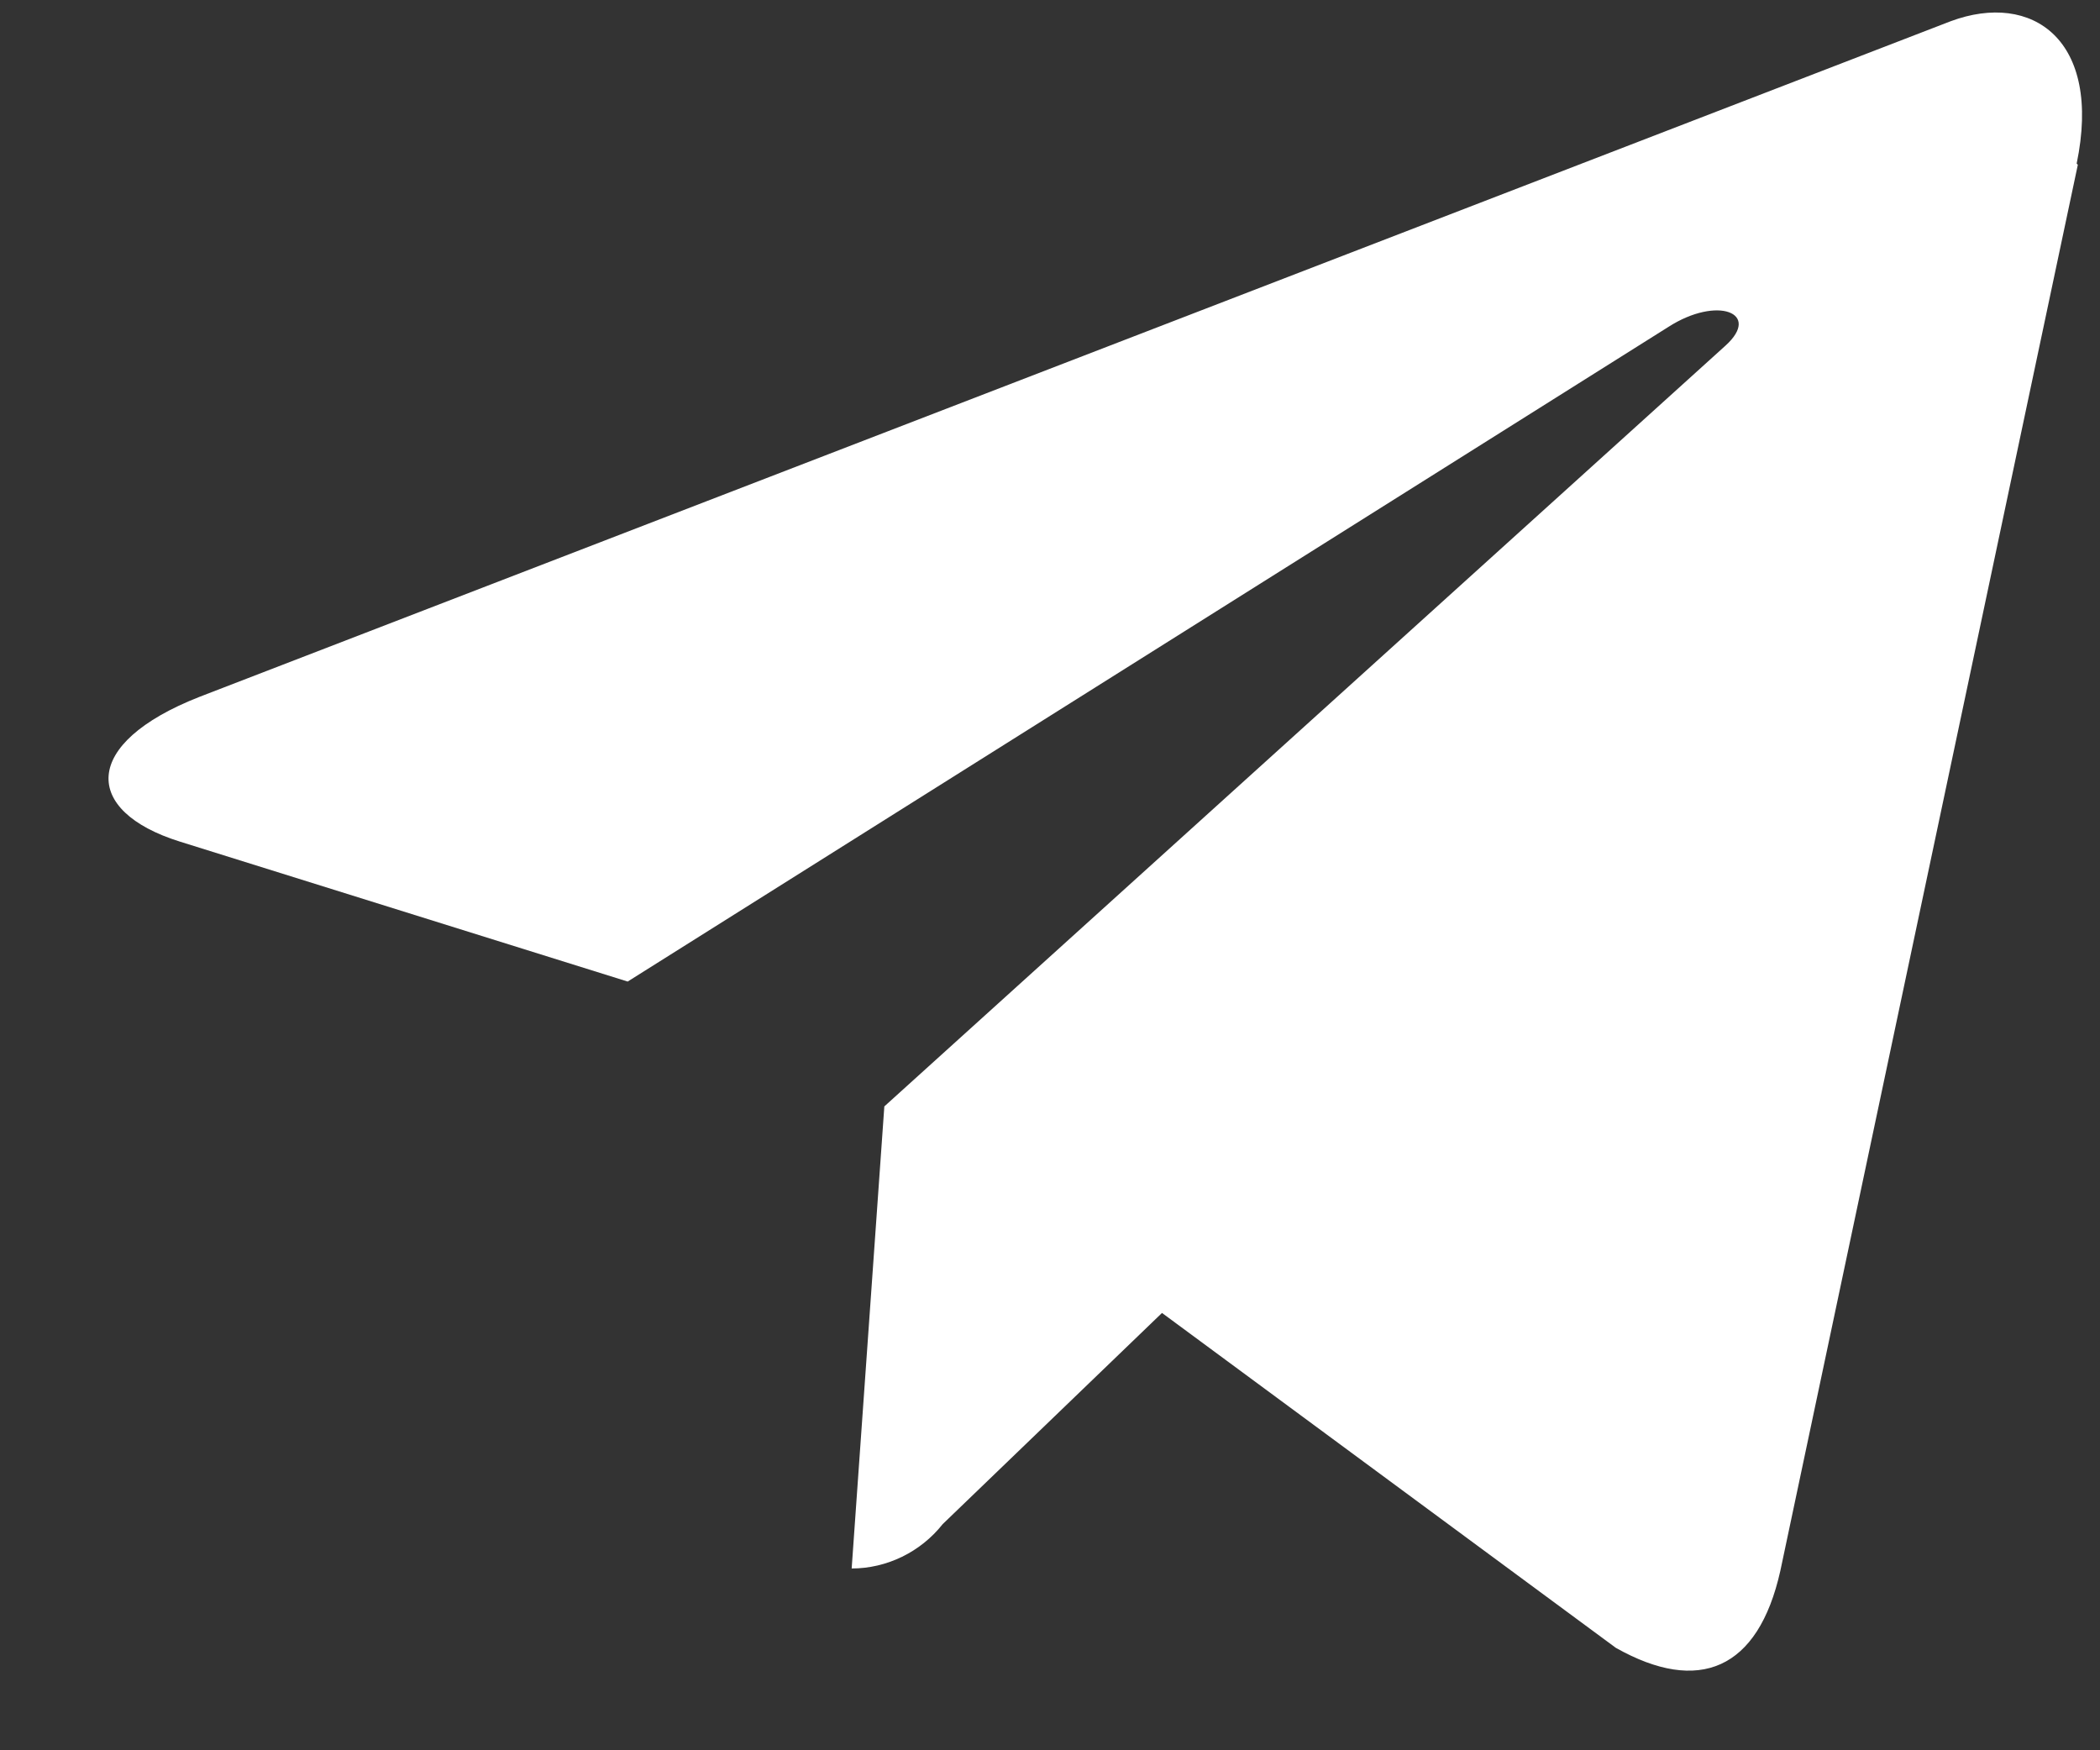 <svg width="18" height="15" viewBox="0 0 18 15" fill="none" xmlns="http://www.w3.org/2000/svg">
<rect x="0" y="0" width="18" height="15" fill="#333333" stroke="none"/>
<path d="M17.81 1.412L15.26 13.462C15.07 14.312 14.56 14.522 13.85 14.122L9.96 11.252L8.08 13.062C7.89 13.302 7.6 13.442 7.3 13.442L7.58 9.482L14.79 2.962C15.1 2.682 14.72 2.532 14.3 2.802L5.38 8.412L1.54 7.212C0.71 6.952 0.69 6.372 1.71 5.972L16.72 0.182C17.42 -0.078 18.02 0.342 17.8 1.402L17.81 1.412Z" fill="white"/>
</svg>
